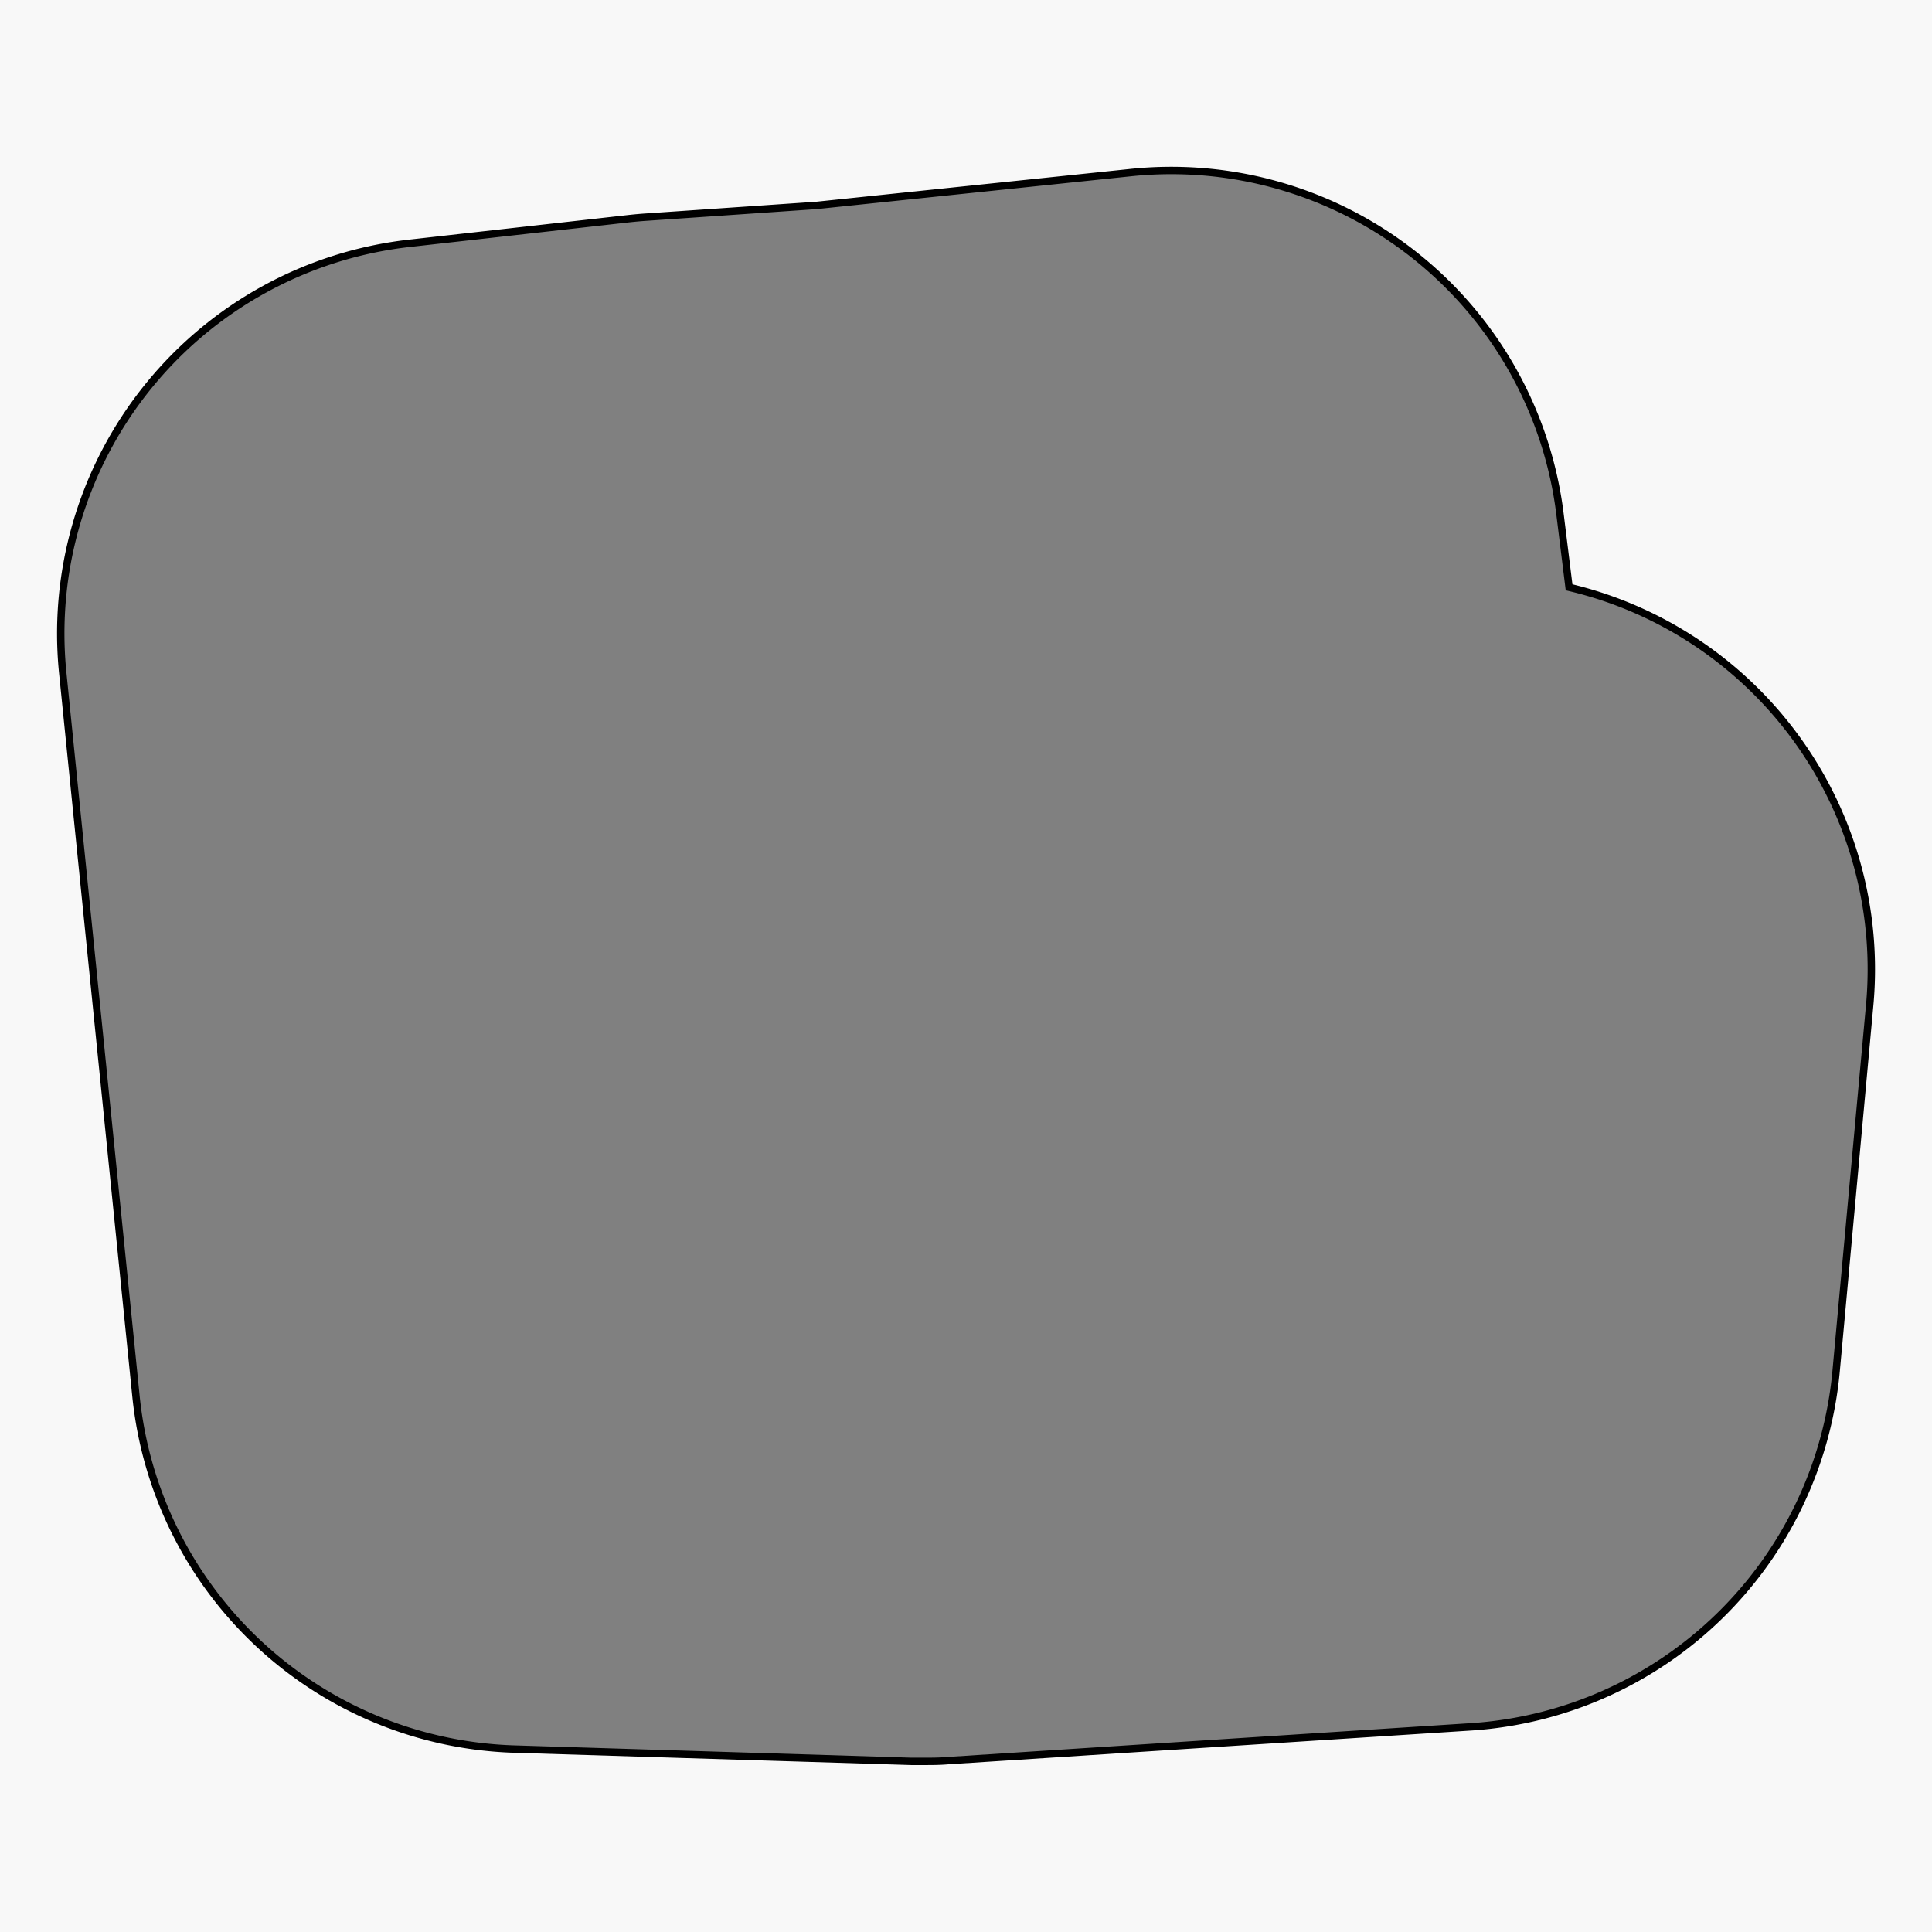 <svg xmlns="http://www.w3.org/2000/svg" viewBox="0 0 261.43 261.43"><rect x="0" y="0" width="261.43" height="261.43" fill="#808080" stroke="none"/><defs><style>.cls-1{fill:#f8f8f8;}.cls-2{fill:none;stroke:#000;stroke-miterlimit:10;}</style></defs><title>mask120</title><g id="Layer_1" data-name="Layer 1"><path class="cls-1" d="M0,0V261.43H261.43V0ZM253,136l-4.53,49.57a53.11,53.11,0,0,1-49.26,48.15l-70.91,4.58c-1.12.07-2.23.1-3.35.1l-1.64,0-53.69-1.66A53.13,53.13,0,0,1,18.4,188.94L8.49,91.06A53.13,53.13,0,0,1,55.43,32.92l29.73-3.33c.76-.08,1.52-.15,2.28-.2l23-1.58,42.42-4.43a53,53,0,0,1,58.24,46.34l1.2,9.71A53.11,53.11,0,0,1,253,136Z"/></g><g id="Layer_1_copy" data-name="Layer 1 copy"><path class="cls-2" d="M211.11,69.71a53,53,0,0,0-58.24-46.34l-42.42,4.43-23,1.58c-.76.05-1.53.12-2.28.2L55.43,32.92A53.13,53.13,0,0,0,8.49,91.06l9.91,97.88a53.13,53.13,0,0,0,51.21,47.74l53.69,1.66,1.64,0c1.12,0,2.23,0,3.35-.1l70.91-4.58a53.11,53.11,0,0,0,49.26-48.15L253,136a53.11,53.11,0,0,0-40.68-56.53Z"/></g></svg>